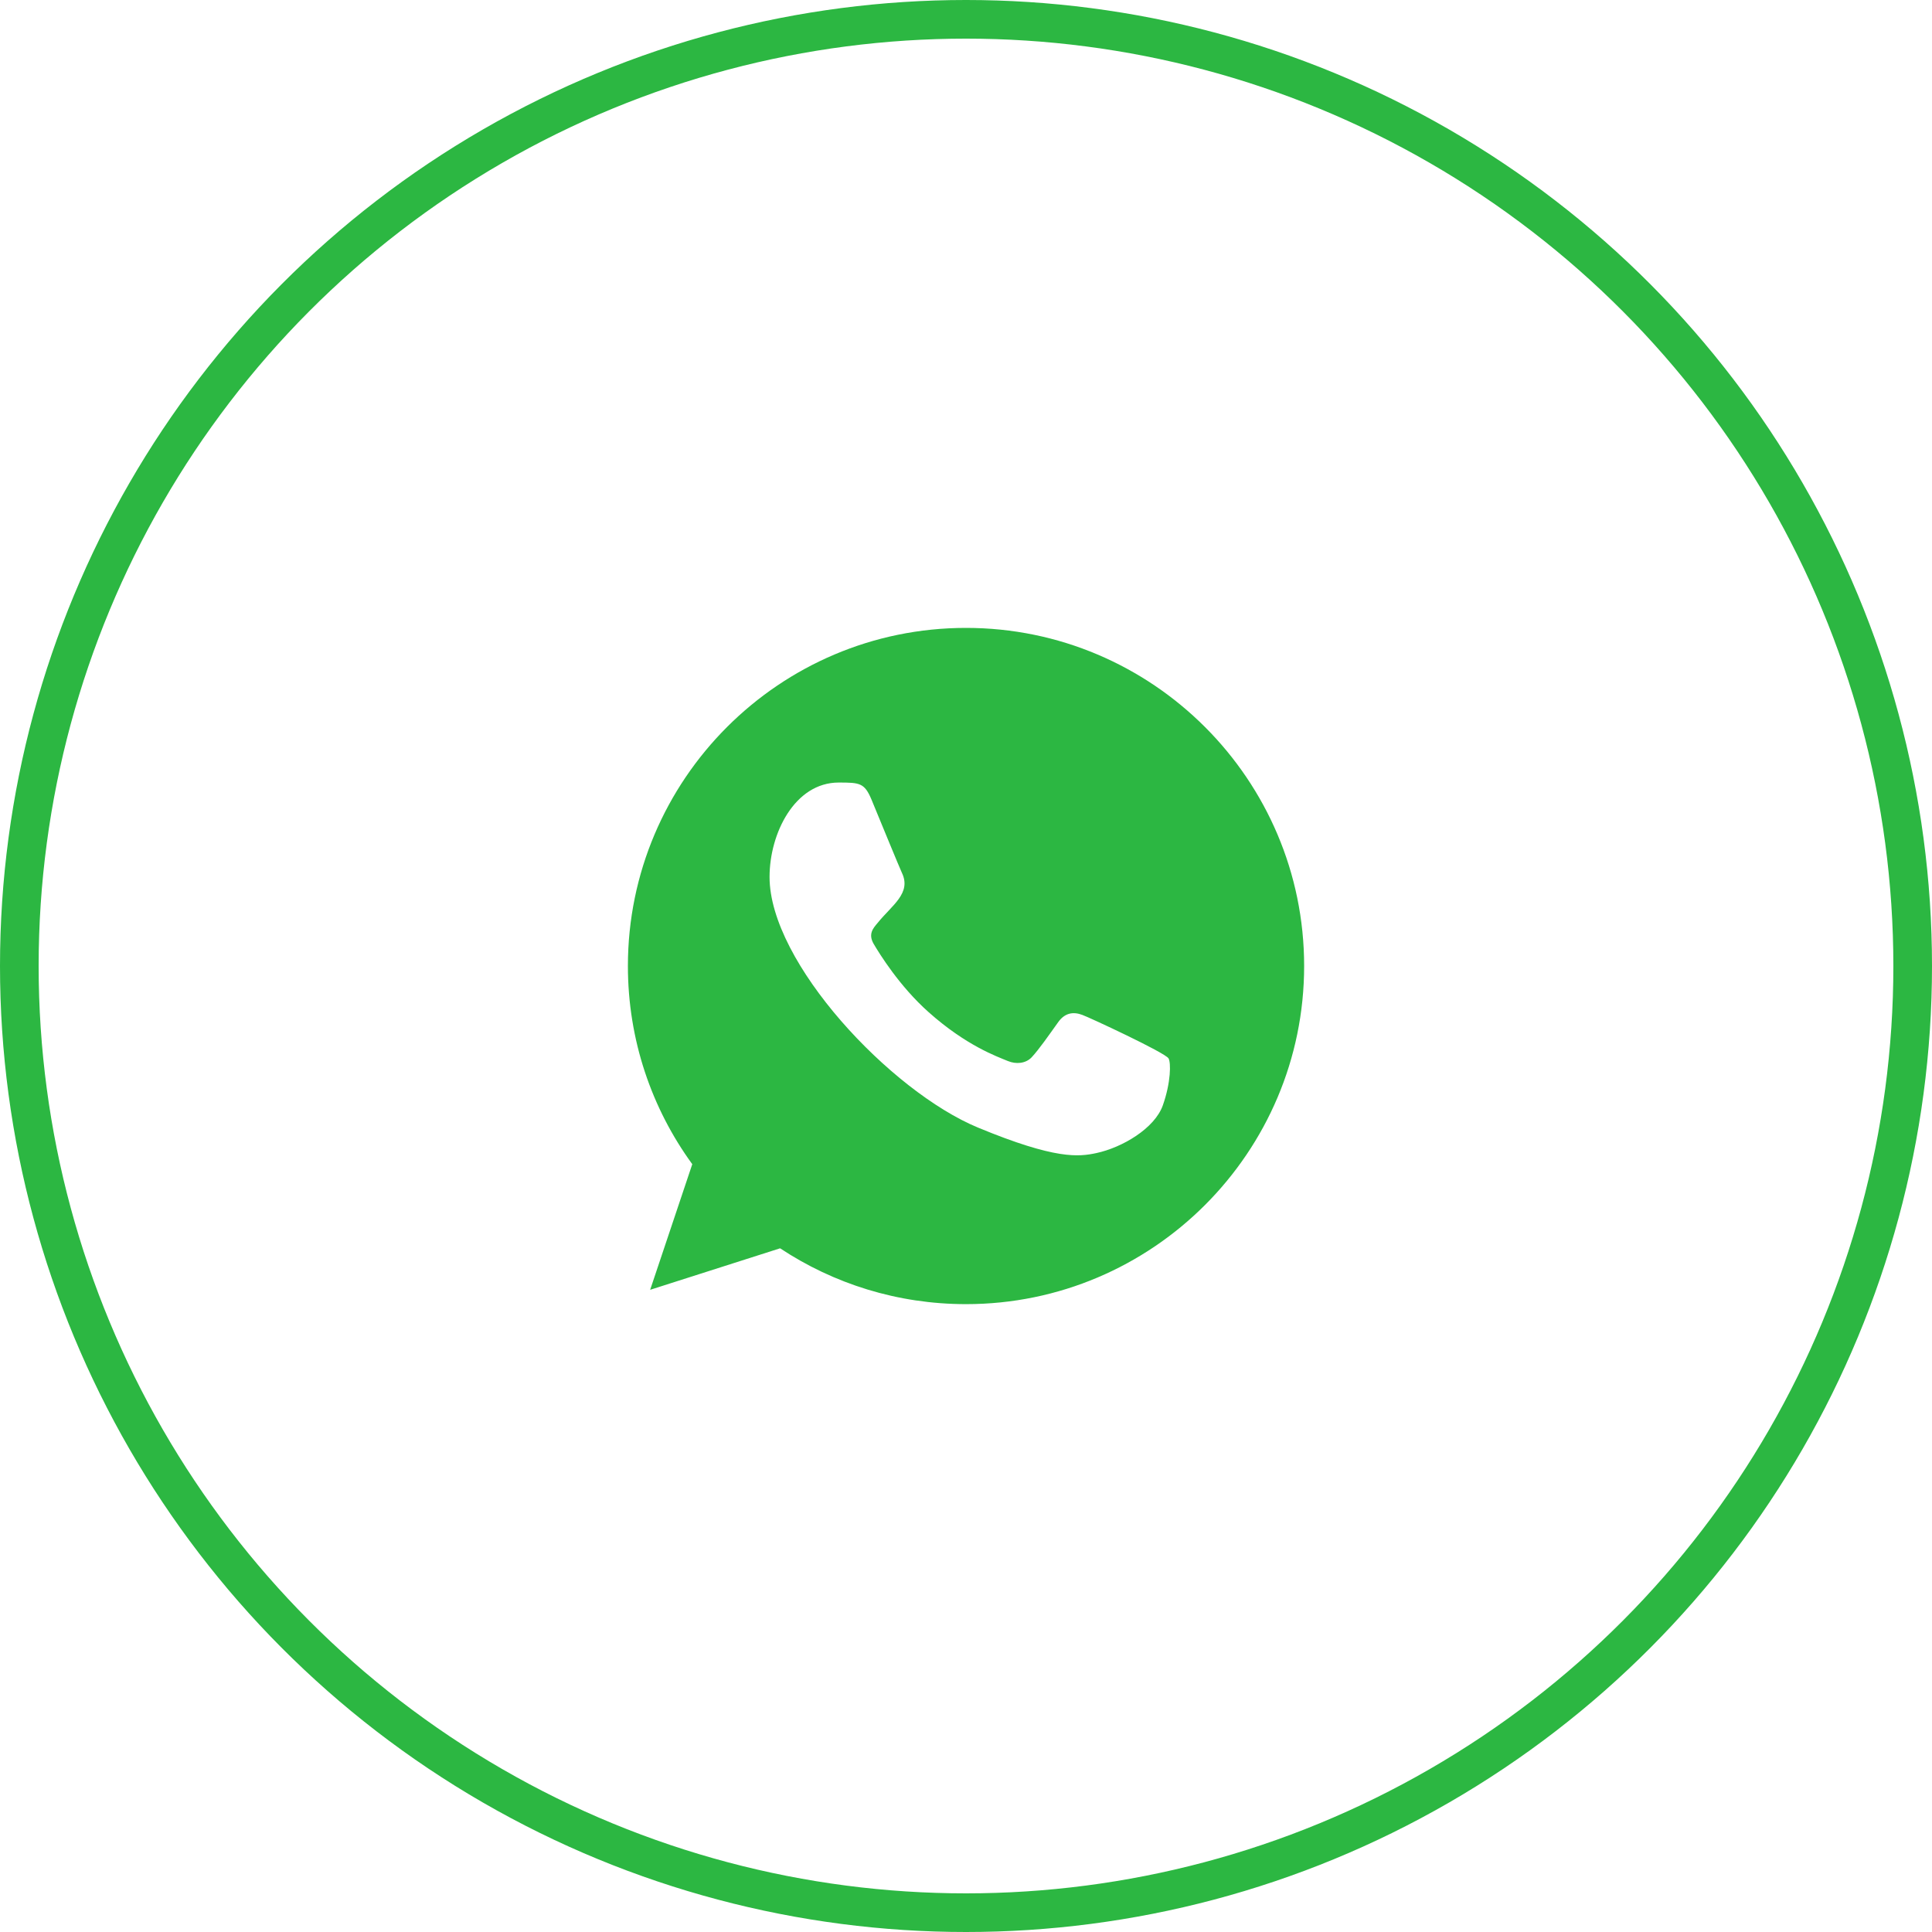 <?xml version="1.0" encoding="UTF-8"?> <svg xmlns="http://www.w3.org/2000/svg" width="50" height="50" viewBox="0 0 50 50" fill="none"><circle cx="25" cy="25" r="24.5" stroke="#2CB742"></circle><g clip-path="url(#clip0_399_928)"><path fill-rule="evenodd" clip-rule="evenodd" d="M30.094 28.606C29.883 29.203 29.045 29.697 28.376 29.841C27.919 29.939 27.322 30.015 25.311 29.182C23.052 28.247 19.916 24.914 19.916 22.696C19.916 21.567 20.567 20.252 21.706 20.252C22.253 20.252 22.374 20.262 22.555 20.695C22.765 21.204 23.28 22.459 23.341 22.588C23.594 23.116 23.084 23.425 22.714 23.884C22.596 24.023 22.462 24.172 22.611 24.429C22.76 24.681 23.275 25.52 24.031 26.193C25.007 27.063 25.799 27.341 26.083 27.459C26.294 27.547 26.546 27.526 26.7 27.362C26.895 27.151 27.137 26.801 27.384 26.456C27.558 26.209 27.779 26.178 28.011 26.266C28.168 26.32 30.159 27.244 30.242 27.392C30.305 27.5 30.305 28.009 30.094 28.606ZM25.002 16.25H24.998C20.174 16.25 16.25 20.175 16.25 25C16.25 26.914 16.867 28.689 17.916 30.129L16.826 33.38L20.189 32.306C21.572 33.221 23.223 33.751 25.002 33.751C29.826 33.751 33.751 29.826 33.751 25C33.751 20.175 29.826 16.25 25.002 16.25Z" fill="#2CB742"></path></g><defs><clipPath id="clip0_399_928"><rect width="17.5" height="17.5" fill="white" transform="translate(16.25 16.25)"></rect></clipPath></defs></svg> 